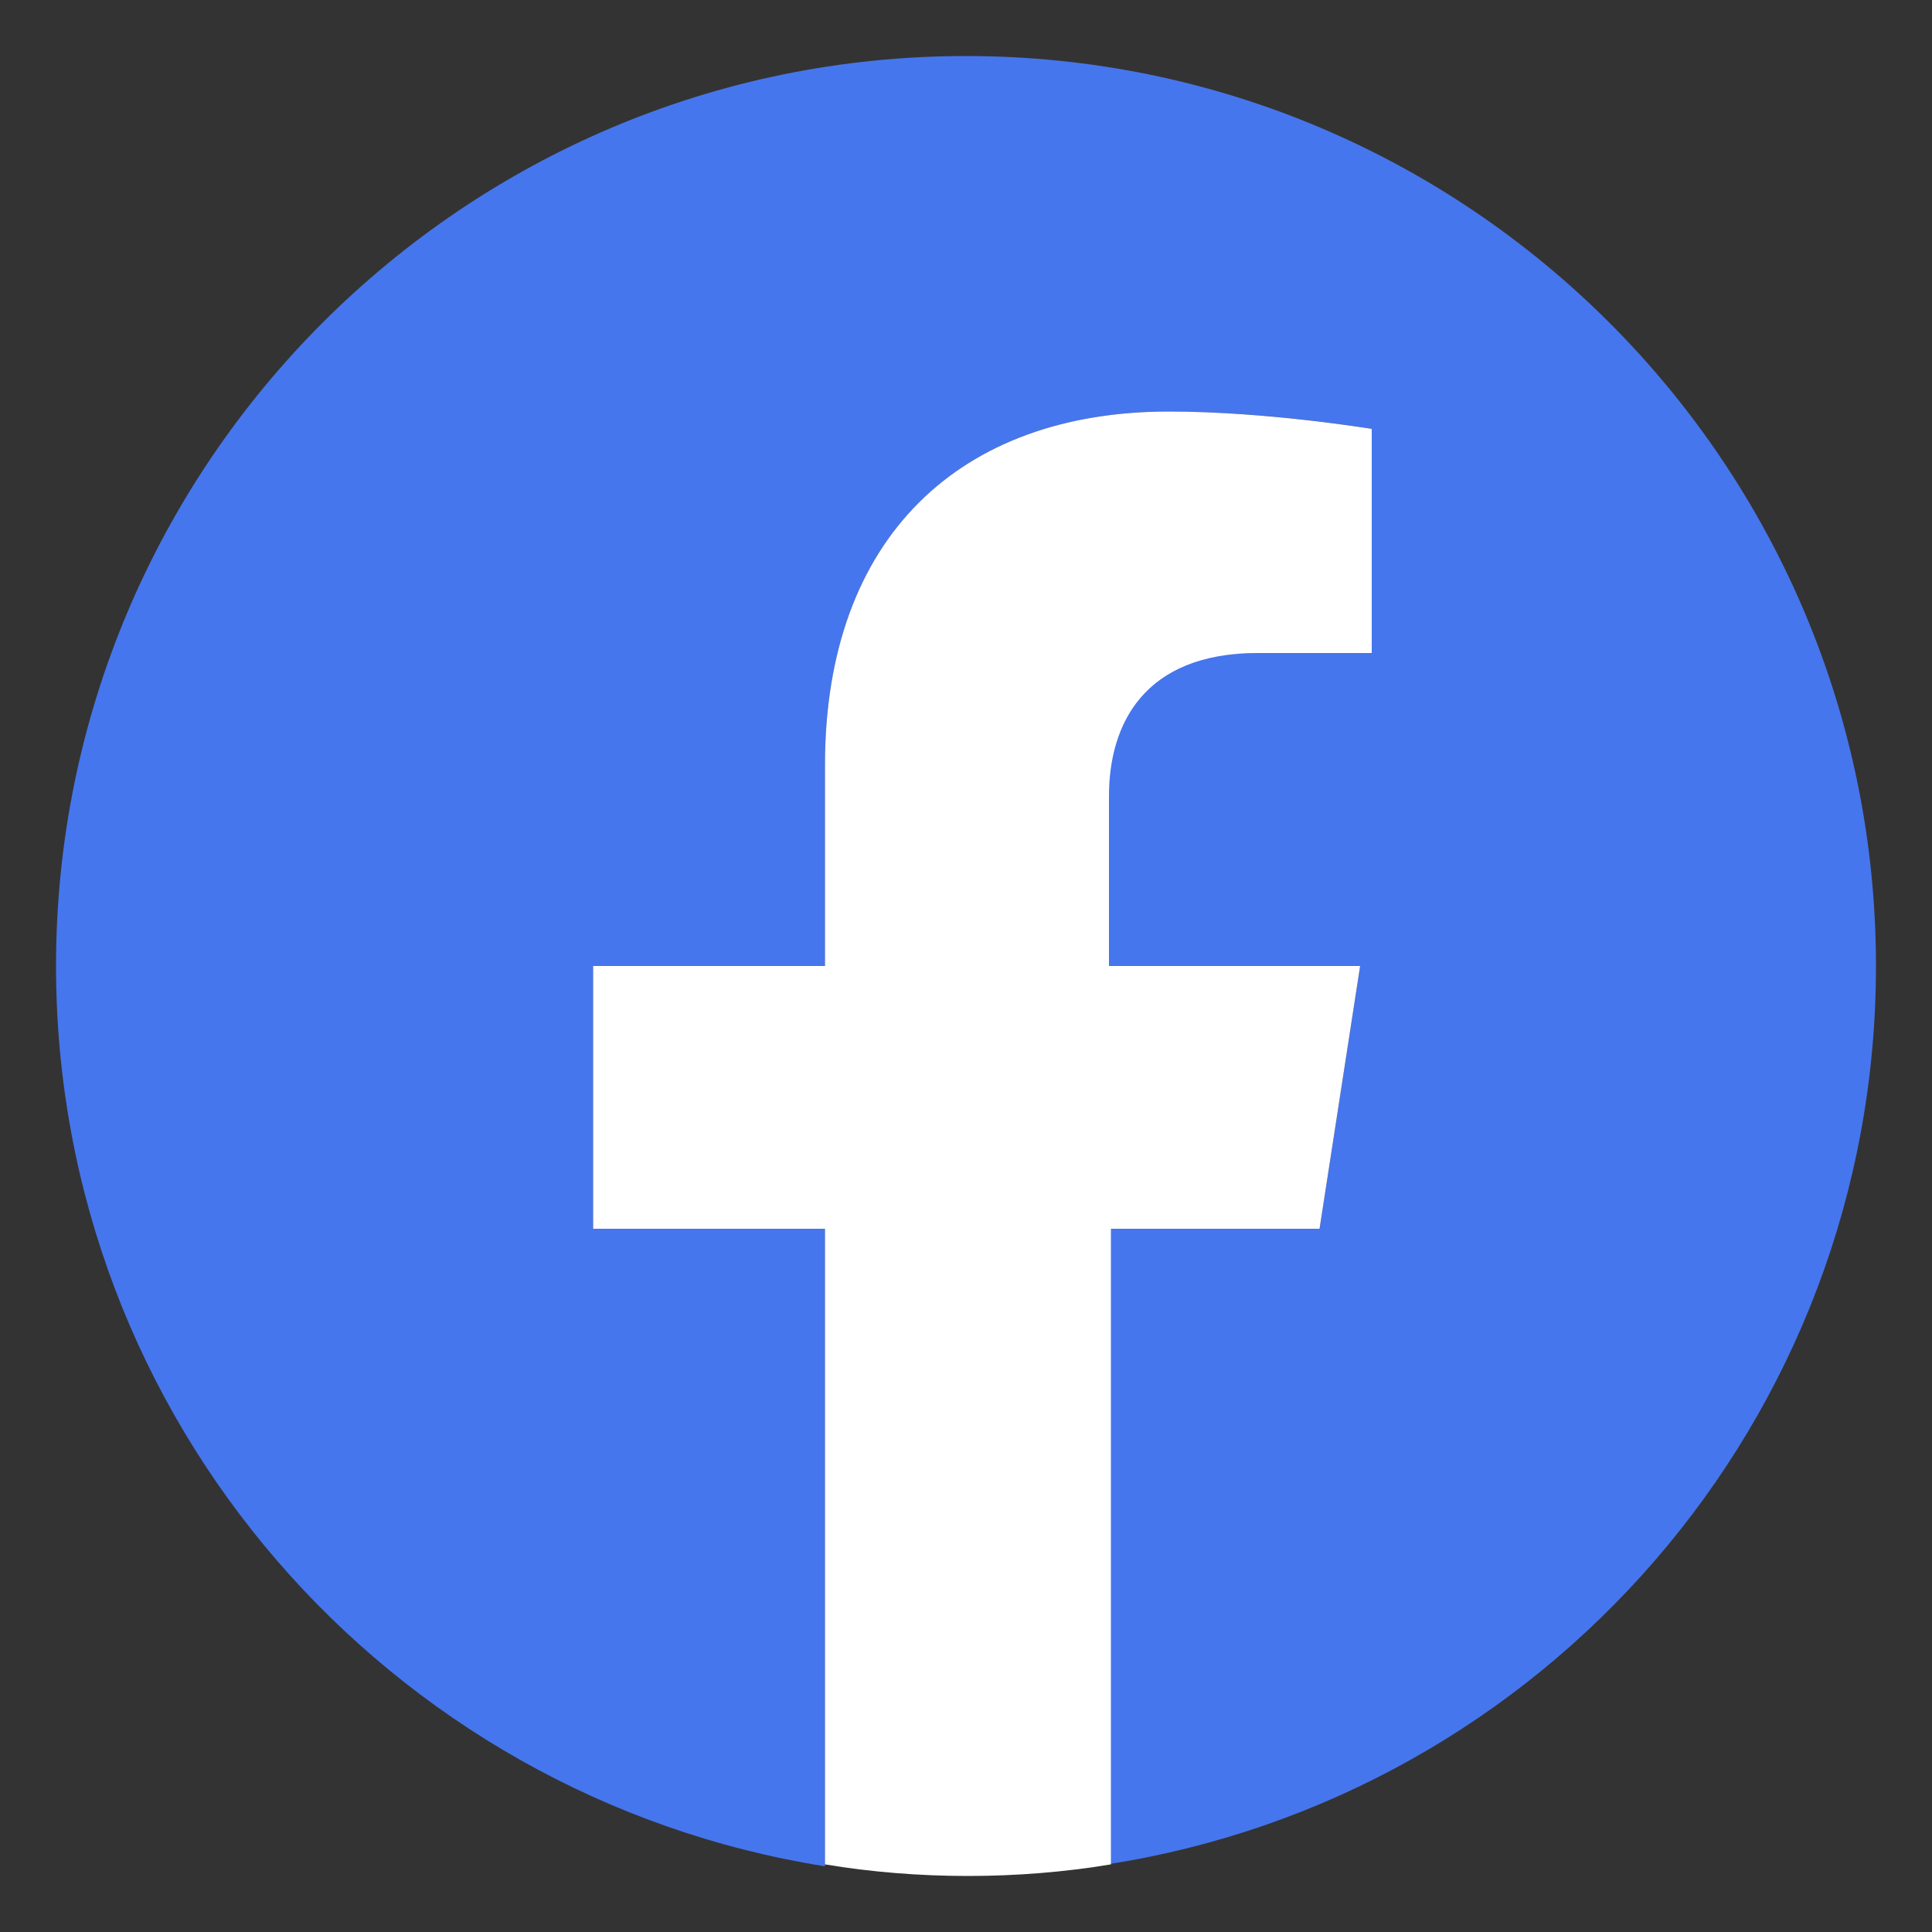 <?xml version="1.0" encoding="utf-8"?>
<!-- Generator: Adobe Illustrator 27.5.0, SVG Export Plug-In . SVG Version: 6.00 Build 0)  -->
<svg version="1.1" id="レイヤー_1" xmlns="http://www.w3.org/2000/svg" xmlns:xlink="http://www.w3.org/1999/xlink" x="0px"
	 y="0px" viewBox="0 0 100 100" style="enable-background:new 0 0 100 100;" xml:space="preserve">
<rect x="0" y="0" width="100" height="100" fill="#333333" stroke="none"/>
<style type="text/css">
	.st0{fill:#4676ED;}
	.st1{fill:#FFFFFF;}
	.st2{fill:#1D9BF0;}
	.st3{fill:#DA0000;}
	.st4{fill:#2C2C2C;}
	.st5{fill:#3B66BC;}
</style>
<g>
	<path class="st0" d="M97.1,50C97.1,24,76,2.9,50,2.9S2.9,24,2.9,50c0,23.5,17.2,43,39.8,46.6V63.6h-12V50h12V39.6
		c0-11.8,7-18.3,17.8-18.3c5.2,0,10.5,0.9,10.5,0.9v11.6H65c-5.9,0-7.7,3.6-7.7,7.4V50h13.1l-2.1,13.6h-11v32.9
		C79.9,93,97.1,73.5,97.1,50z"/>
	<path class="st1" d="M68.3,63.6L70.4,50H57.4v-8.8c0-3.7,1.8-7.4,7.7-7.4H71V22.2c0,0-5.4-0.9-10.5-0.9c-10.8,0-17.8,6.5-17.8,18.3
		V50h-12v13.6h12v32.9c2.4,0.4,4.9,0.6,7.4,0.6s5-0.2,7.4-0.6V63.6H68.3z"/>
</g>
</svg>
